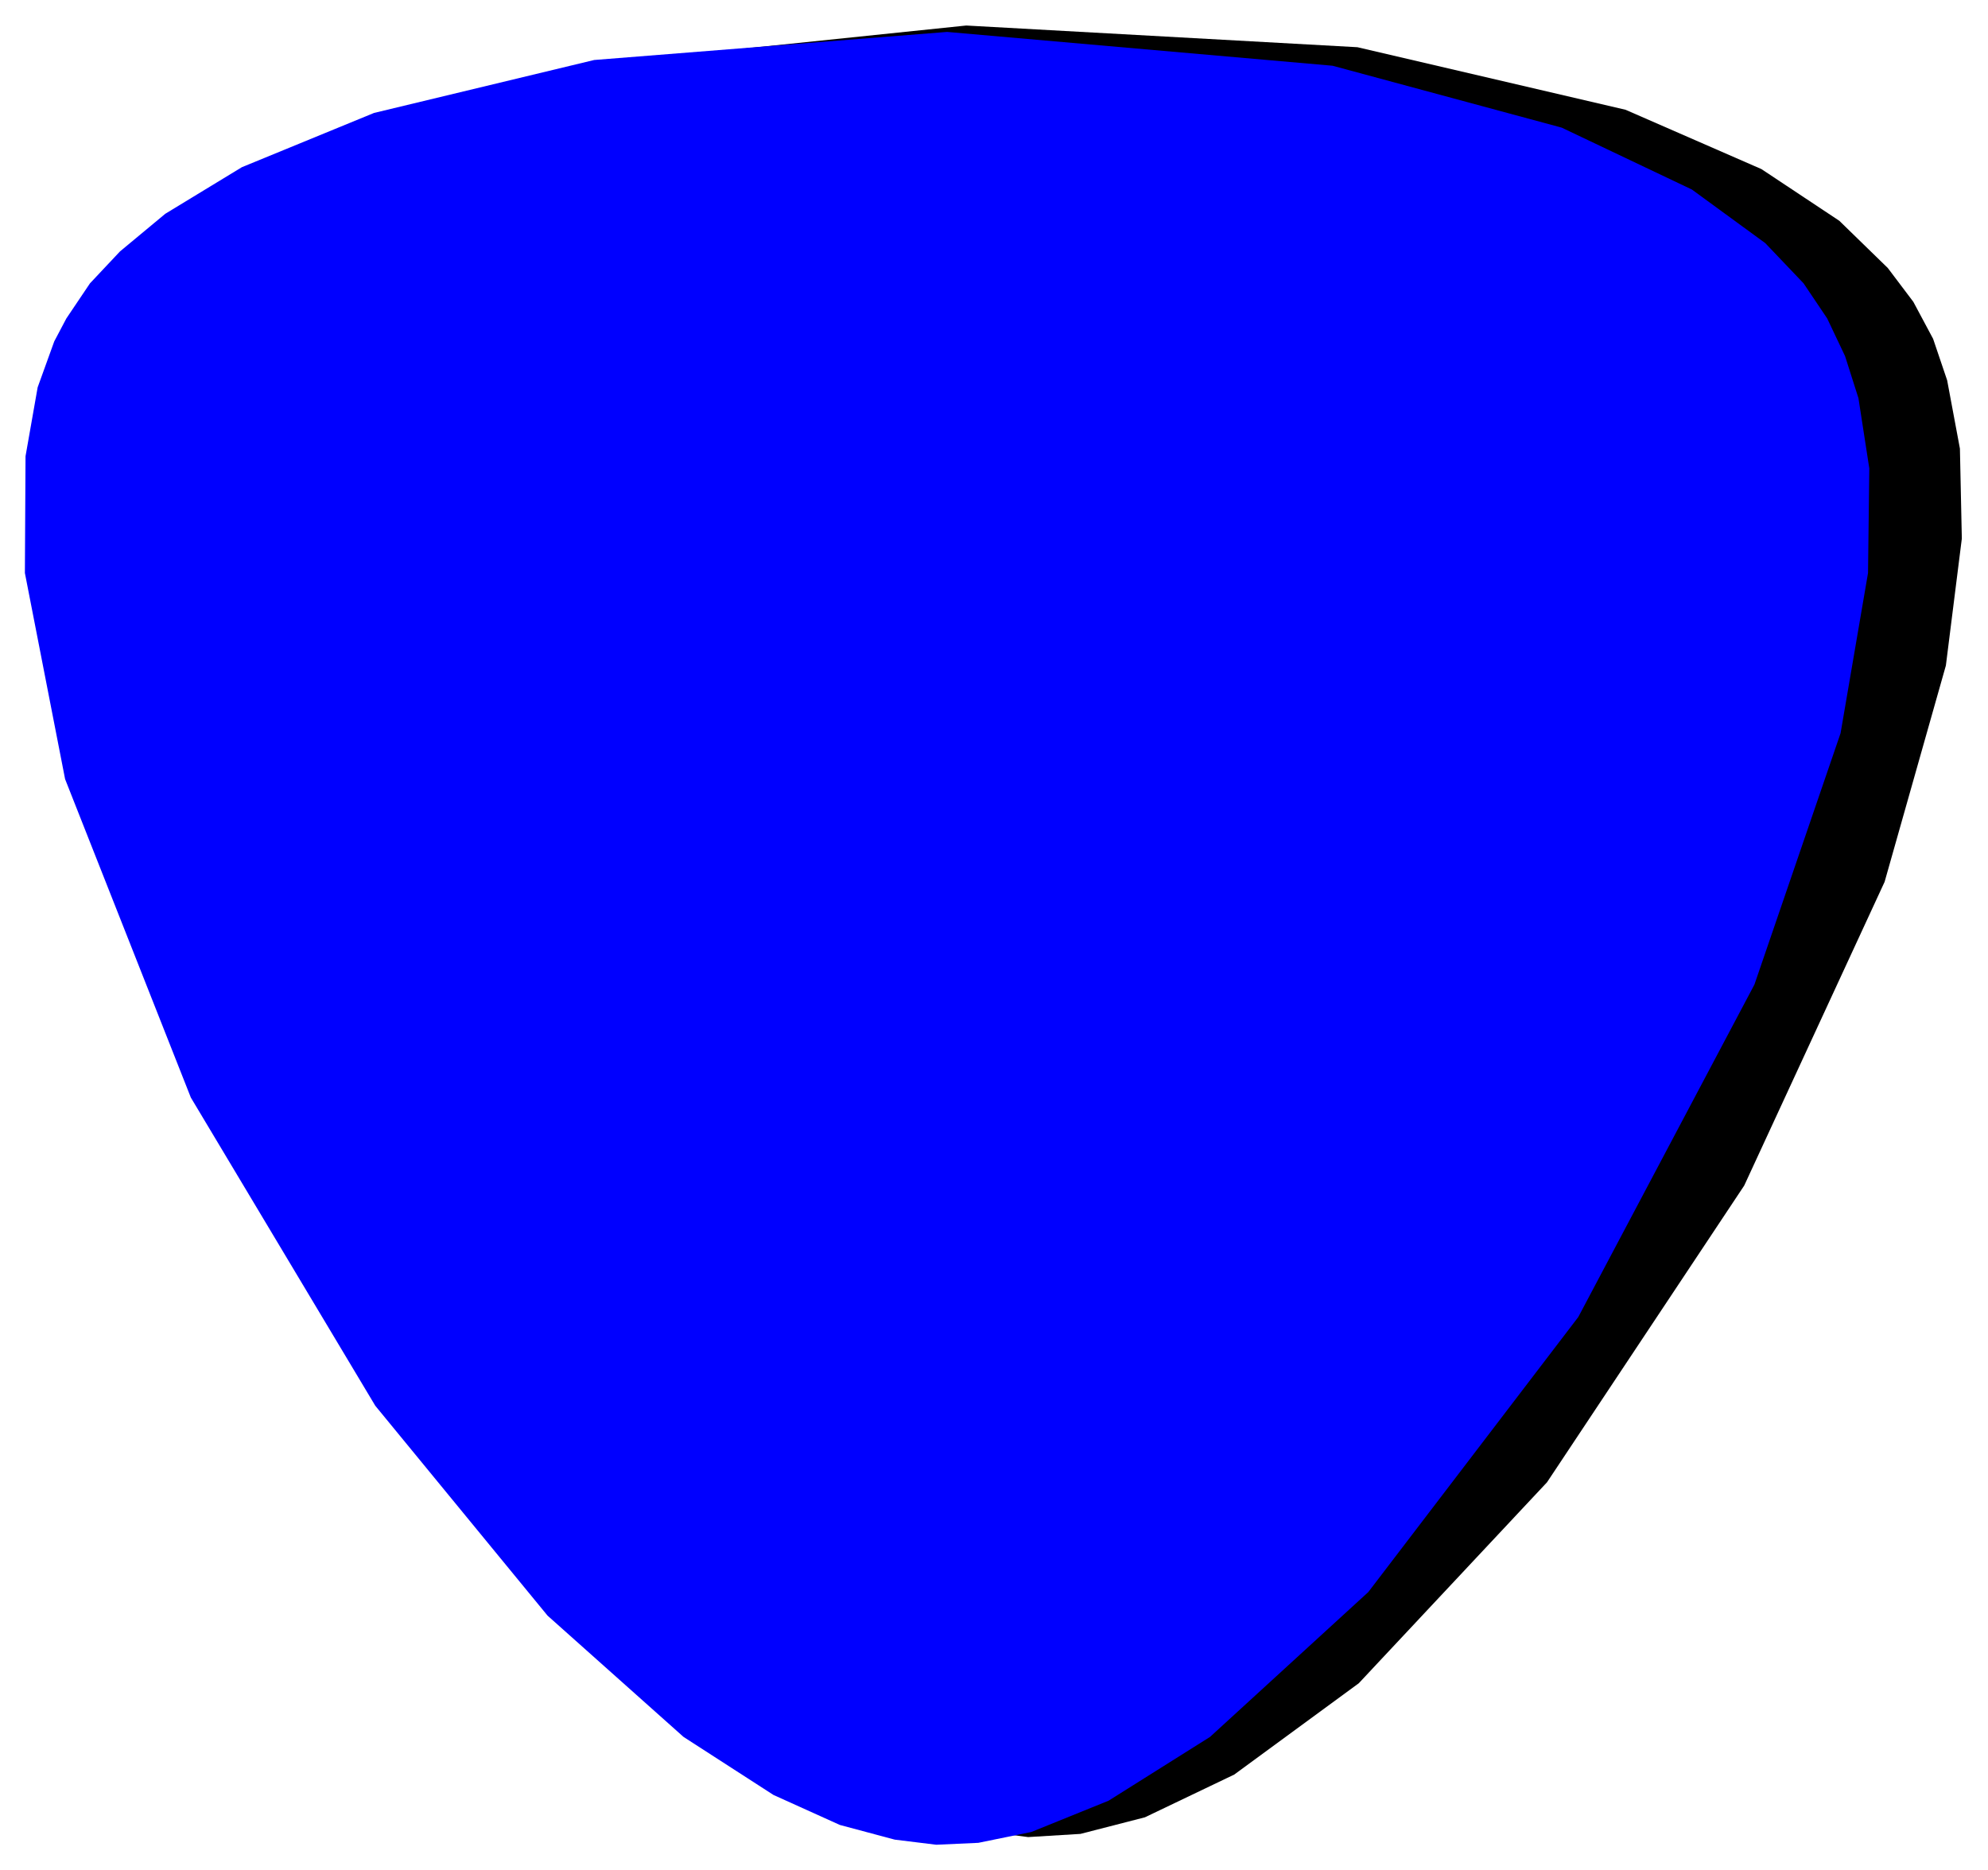 <svg xmlns="http://www.w3.org/2000/svg" width="493.465" height="464.317" fill-rule="evenodd" stroke-linecap="round" preserveAspectRatio="none" viewBox="0 0 3115 2931"><style>.brush0{fill:#fff}.pen0{stroke:#000;stroke-width:1;stroke-linejoin:round}</style><path d="m248 487-19 36-28 81-19 118 1 164 49 275 163 447 273 491 299 384 212 199 151 105 113 55 85 26 83 11 82-5 101-26 140-67 195-143 295-315 309-465 220-476 96-339 25-199-3-141-20-107-22-65-31-58-40-53-76-74-122-81-213-93-420-98-613-34-492 51-315 81-203 88-117 75-68 59-45 52-18 27-8 14z" style="stroke:none;fill:#000"/><path d="m104 499-19 36-26 72-19 108-1 183 63 323 197 499 289 483 270 329 213 190 141 91 104 47 86 23 65 8 66-3 83-17 121-49 159-100 248-227 329-431 276-521 135-394 43-251 2-164-17-110-21-66-28-59-37-55-60-63-115-84-204-97-359-97-604-53-553 44-345 83-207 85-120 73-71 59-47 50-37 55z" style="stroke:none;fill:#00f"/></svg>
